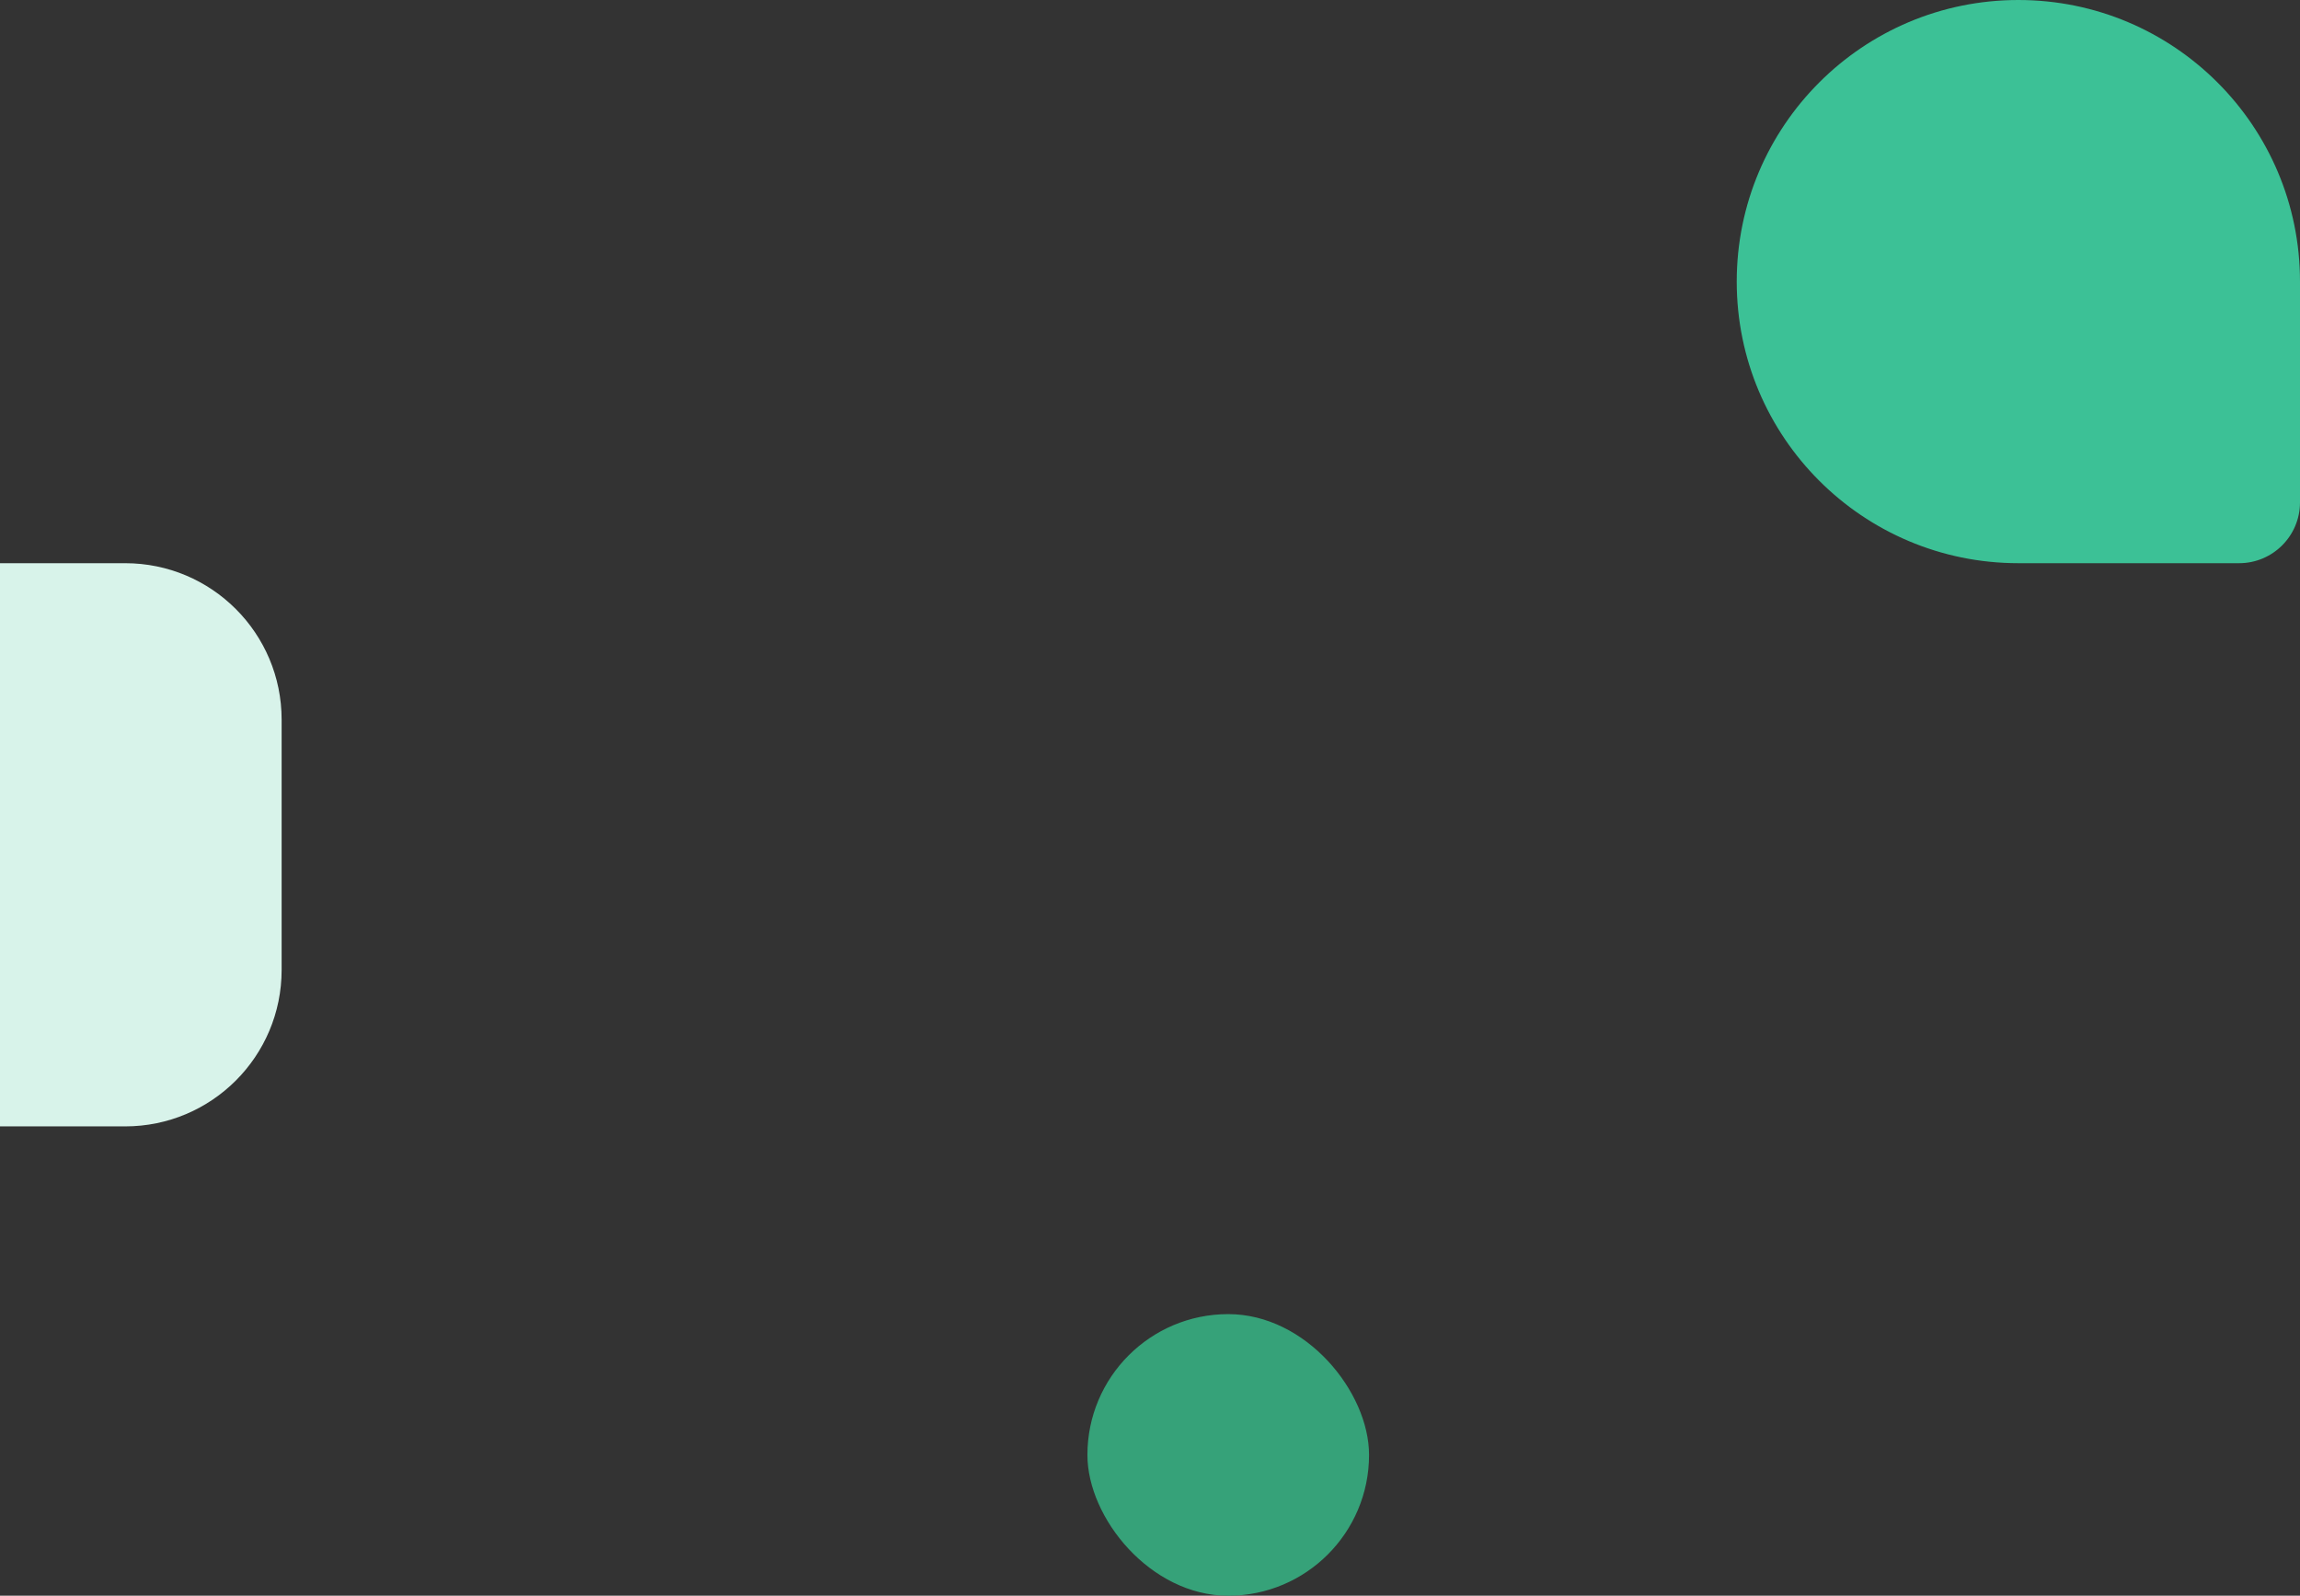 <svg width="294" height="204" viewBox="0 0 294 204" fill="none" xmlns="http://www.w3.org/2000/svg">
<rect x="0" y="0" width="294" height="204" fill="#333333" stroke="none"/>
<path d="M222 36C222 16.118 238.118 0 258 0C277.882 0 294 16.118 294 36V64.216C294 68.515 290.515 72 286.216 72H258C238.118 72 222 55.882 222 36Z" fill="#3CC196"/>
<rect x="139" y="168" width="36" height="36" rx="18" fill="#36A279"/>
<path d="M-36 92C-36 80.954 -27.046 72 -16 72H16C27.046 72 36 80.954 36 92V124C36 135.046 27.046 144 16 144H-16C-27.046 144 -36 135.046 -36 124V92Z" fill="#D8F3EA"/>
</svg>
